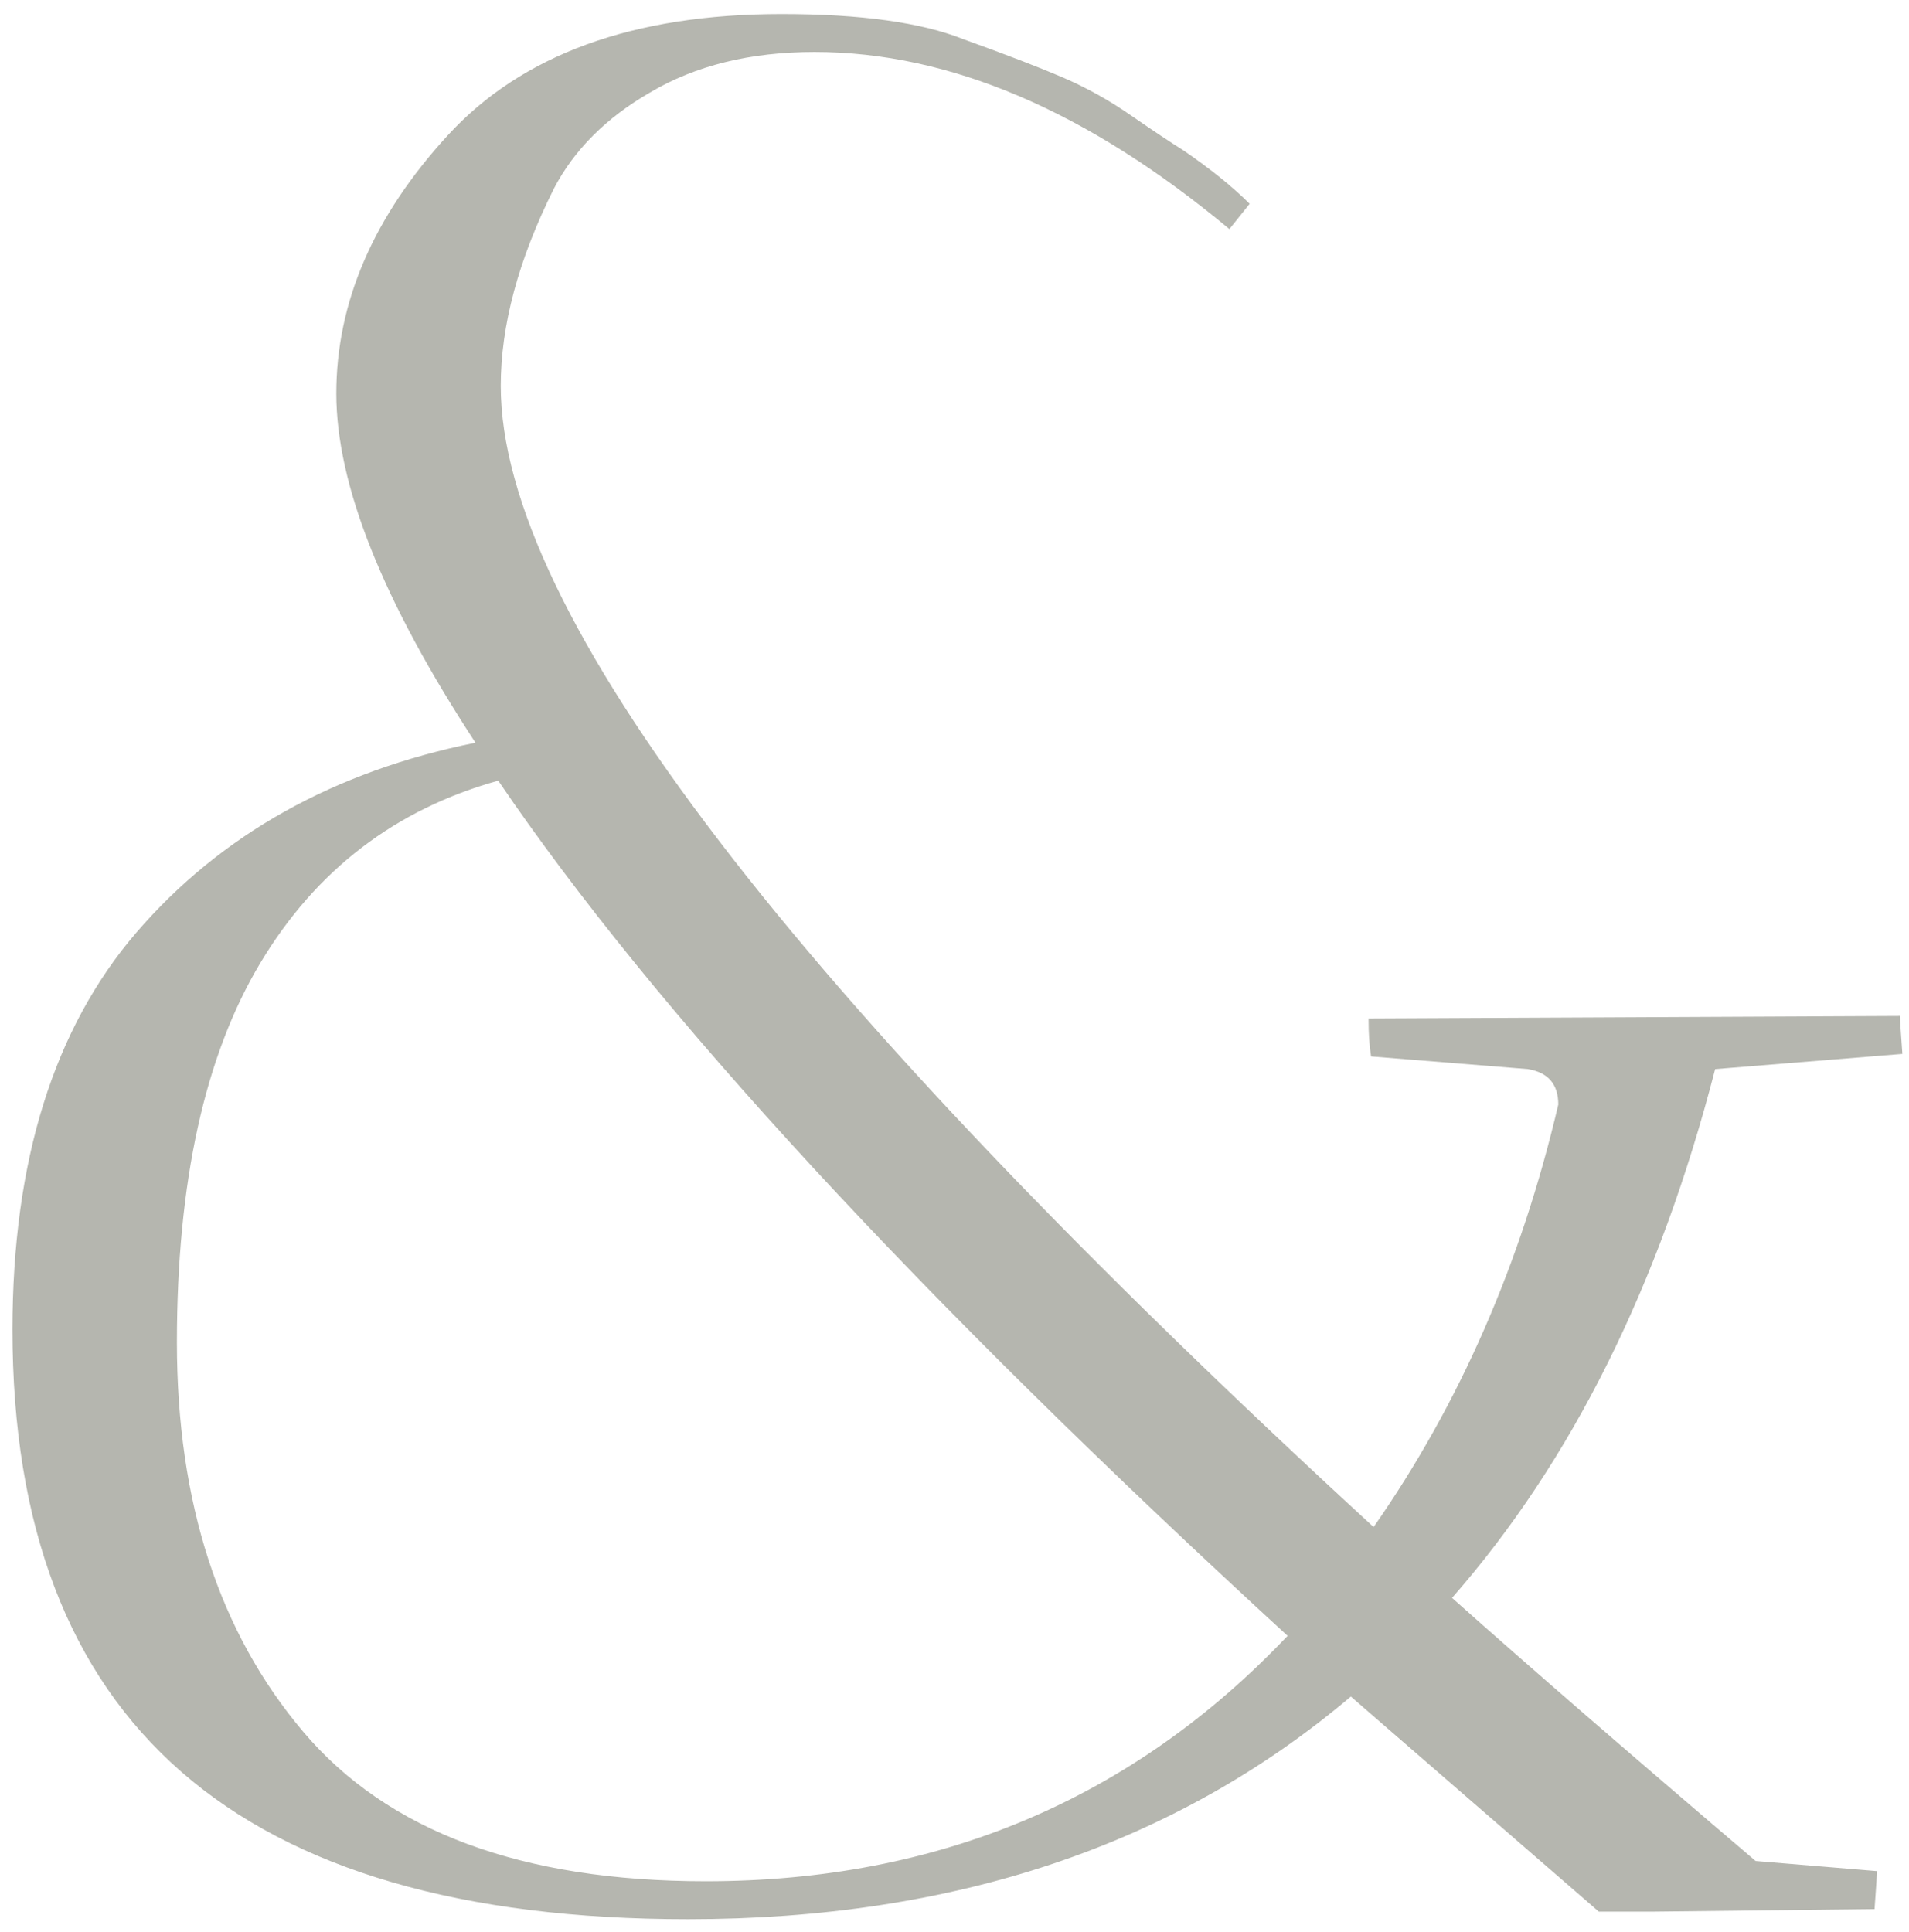 <?xml version="1.0" encoding="UTF-8"?> <svg xmlns="http://www.w3.org/2000/svg" width="83" height="84" viewBox="0 0 83 84" fill="none"><path d="M82.602 44.17C82.602 44.243 82.639 44.793 82.712 45.82L74.572 46.48C72.152 55.867 68.339 63.53 63.132 69.47C66.506 72.477 70.906 76.29 76.332 80.91L81.612 81.35C81.612 81.423 81.576 81.973 81.502 83L71.932 83.11H69.512L58.732 73.76C51.106 80.213 41.499 83.44 29.912 83.44C10.332 83.44 0.542 74.897 0.542 57.81C0.542 50.477 2.339 44.72 5.932 40.54C9.599 36.287 14.512 33.537 20.672 32.29C16.639 26.13 14.622 21.07 14.622 17.11C14.622 13.15 16.236 9.41 19.462 5.89C22.689 2.37 27.529 0.61 33.982 0.61C37.429 0.61 40.069 0.977 41.902 1.71C43.736 2.37 45.166 2.92 46.192 3.36C47.219 3.8 48.209 4.35 49.162 5.01C50.116 5.67 50.886 6.183 51.472 6.55C52.646 7.357 53.599 8.127 54.332 8.86L53.452 9.96C47.292 4.827 41.279 2.26 35.412 2.26C32.626 2.26 30.242 2.847 28.262 4.02C26.356 5.12 24.962 6.513 24.082 8.2C22.542 11.28 21.772 14.14 21.772 16.78C21.772 26.607 34.422 43.143 59.722 66.39C63.462 61.037 66.139 54.913 67.752 48.02C67.752 47.14 67.312 46.627 66.432 46.48L59.612 45.93C59.539 45.49 59.502 44.94 59.502 44.28L82.602 44.17ZM30.682 81.79C40.802 81.79 49.236 78.233 55.982 71.12C39.922 56.38 28.482 43.987 21.662 33.94C17.189 35.187 13.742 37.827 11.322 41.86C8.902 45.893 7.692 51.393 7.692 58.36C7.692 65.327 9.526 70.973 13.192 75.3C16.859 79.627 22.689 81.79 30.682 81.79Z" fill="#6D6E60" fill-opacity="0.5"></path></svg> 